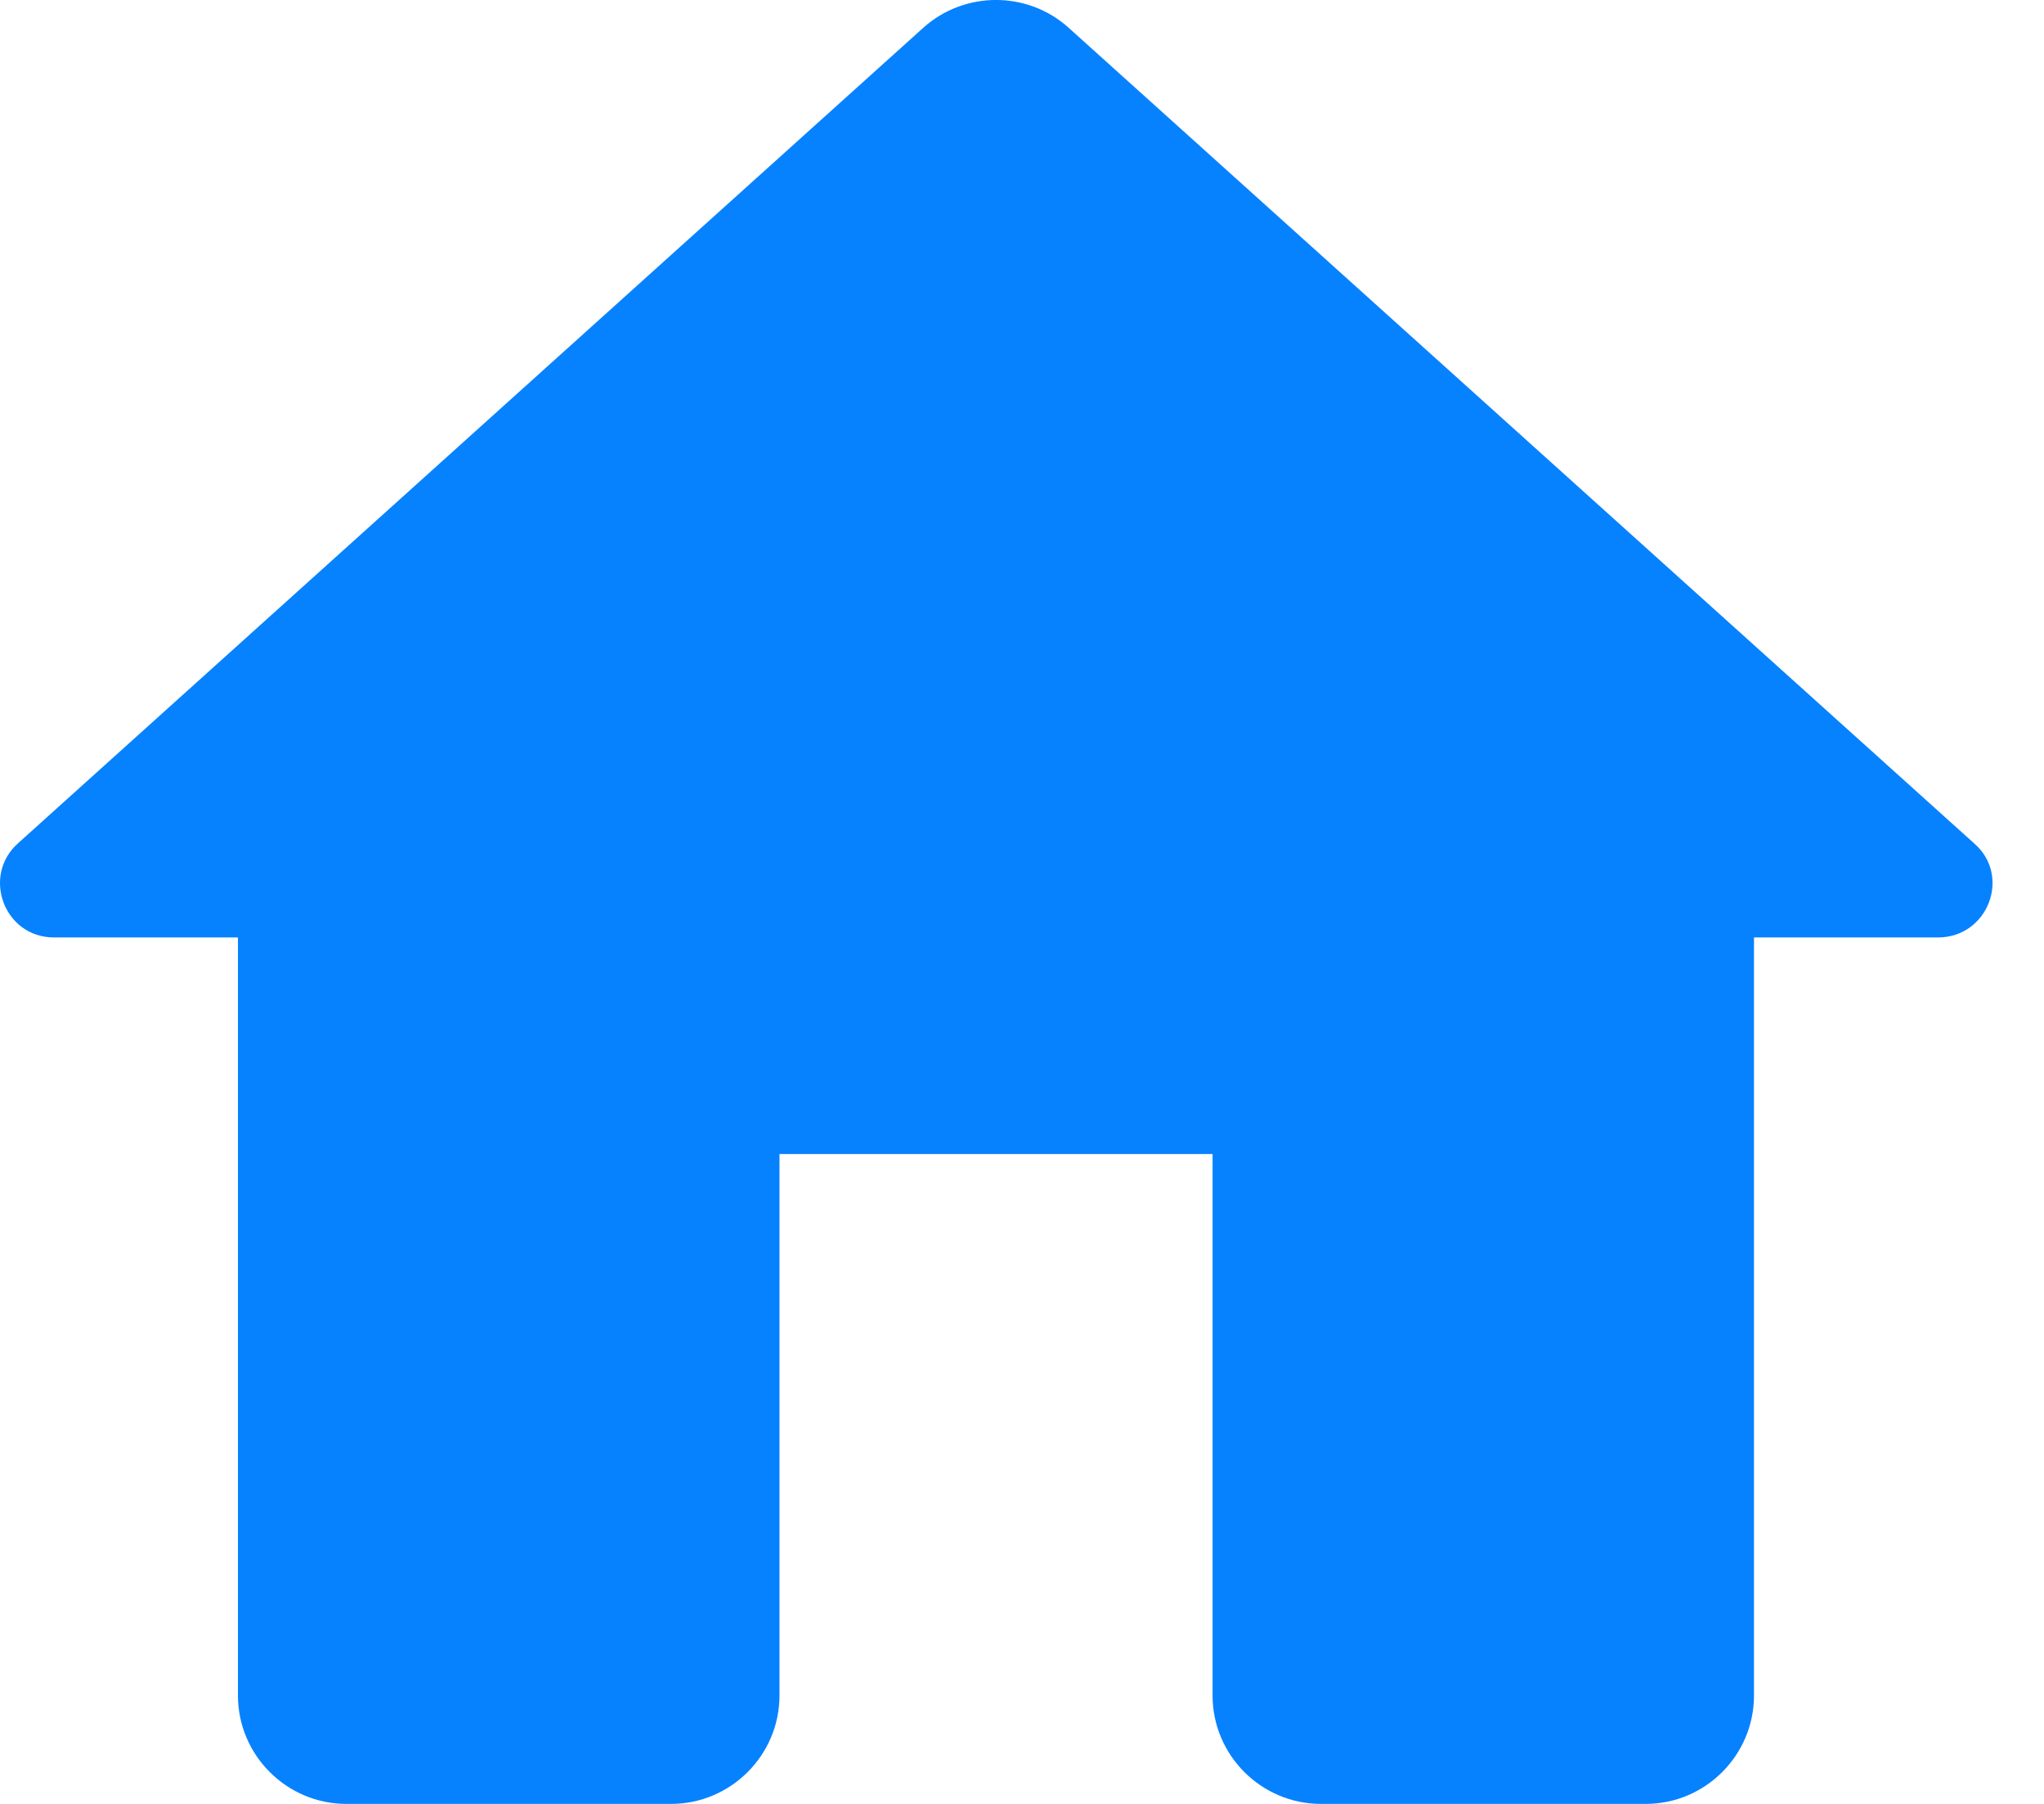 <svg width="17" height="15" viewBox="0 0 17 15" fill="none" xmlns="http://www.w3.org/2000/svg">
<path d="M6.483 14.099V9.596H10.085V14.099C10.085 14.595 10.49 15 10.986 15H13.688C14.183 15 14.588 14.595 14.588 14.099V7.795H16.119C16.534 7.795 16.732 7.282 16.417 7.011L8.887 0.23C8.545 -0.077 8.023 -0.077 7.68 0.23L0.151 7.011C-0.155 7.282 0.034 7.795 0.448 7.795H1.979V14.099C1.979 14.595 2.385 15 2.88 15H5.582C6.077 15 6.483 14.595 6.483 14.099Z" fill="#0782FF"/>
</svg>

